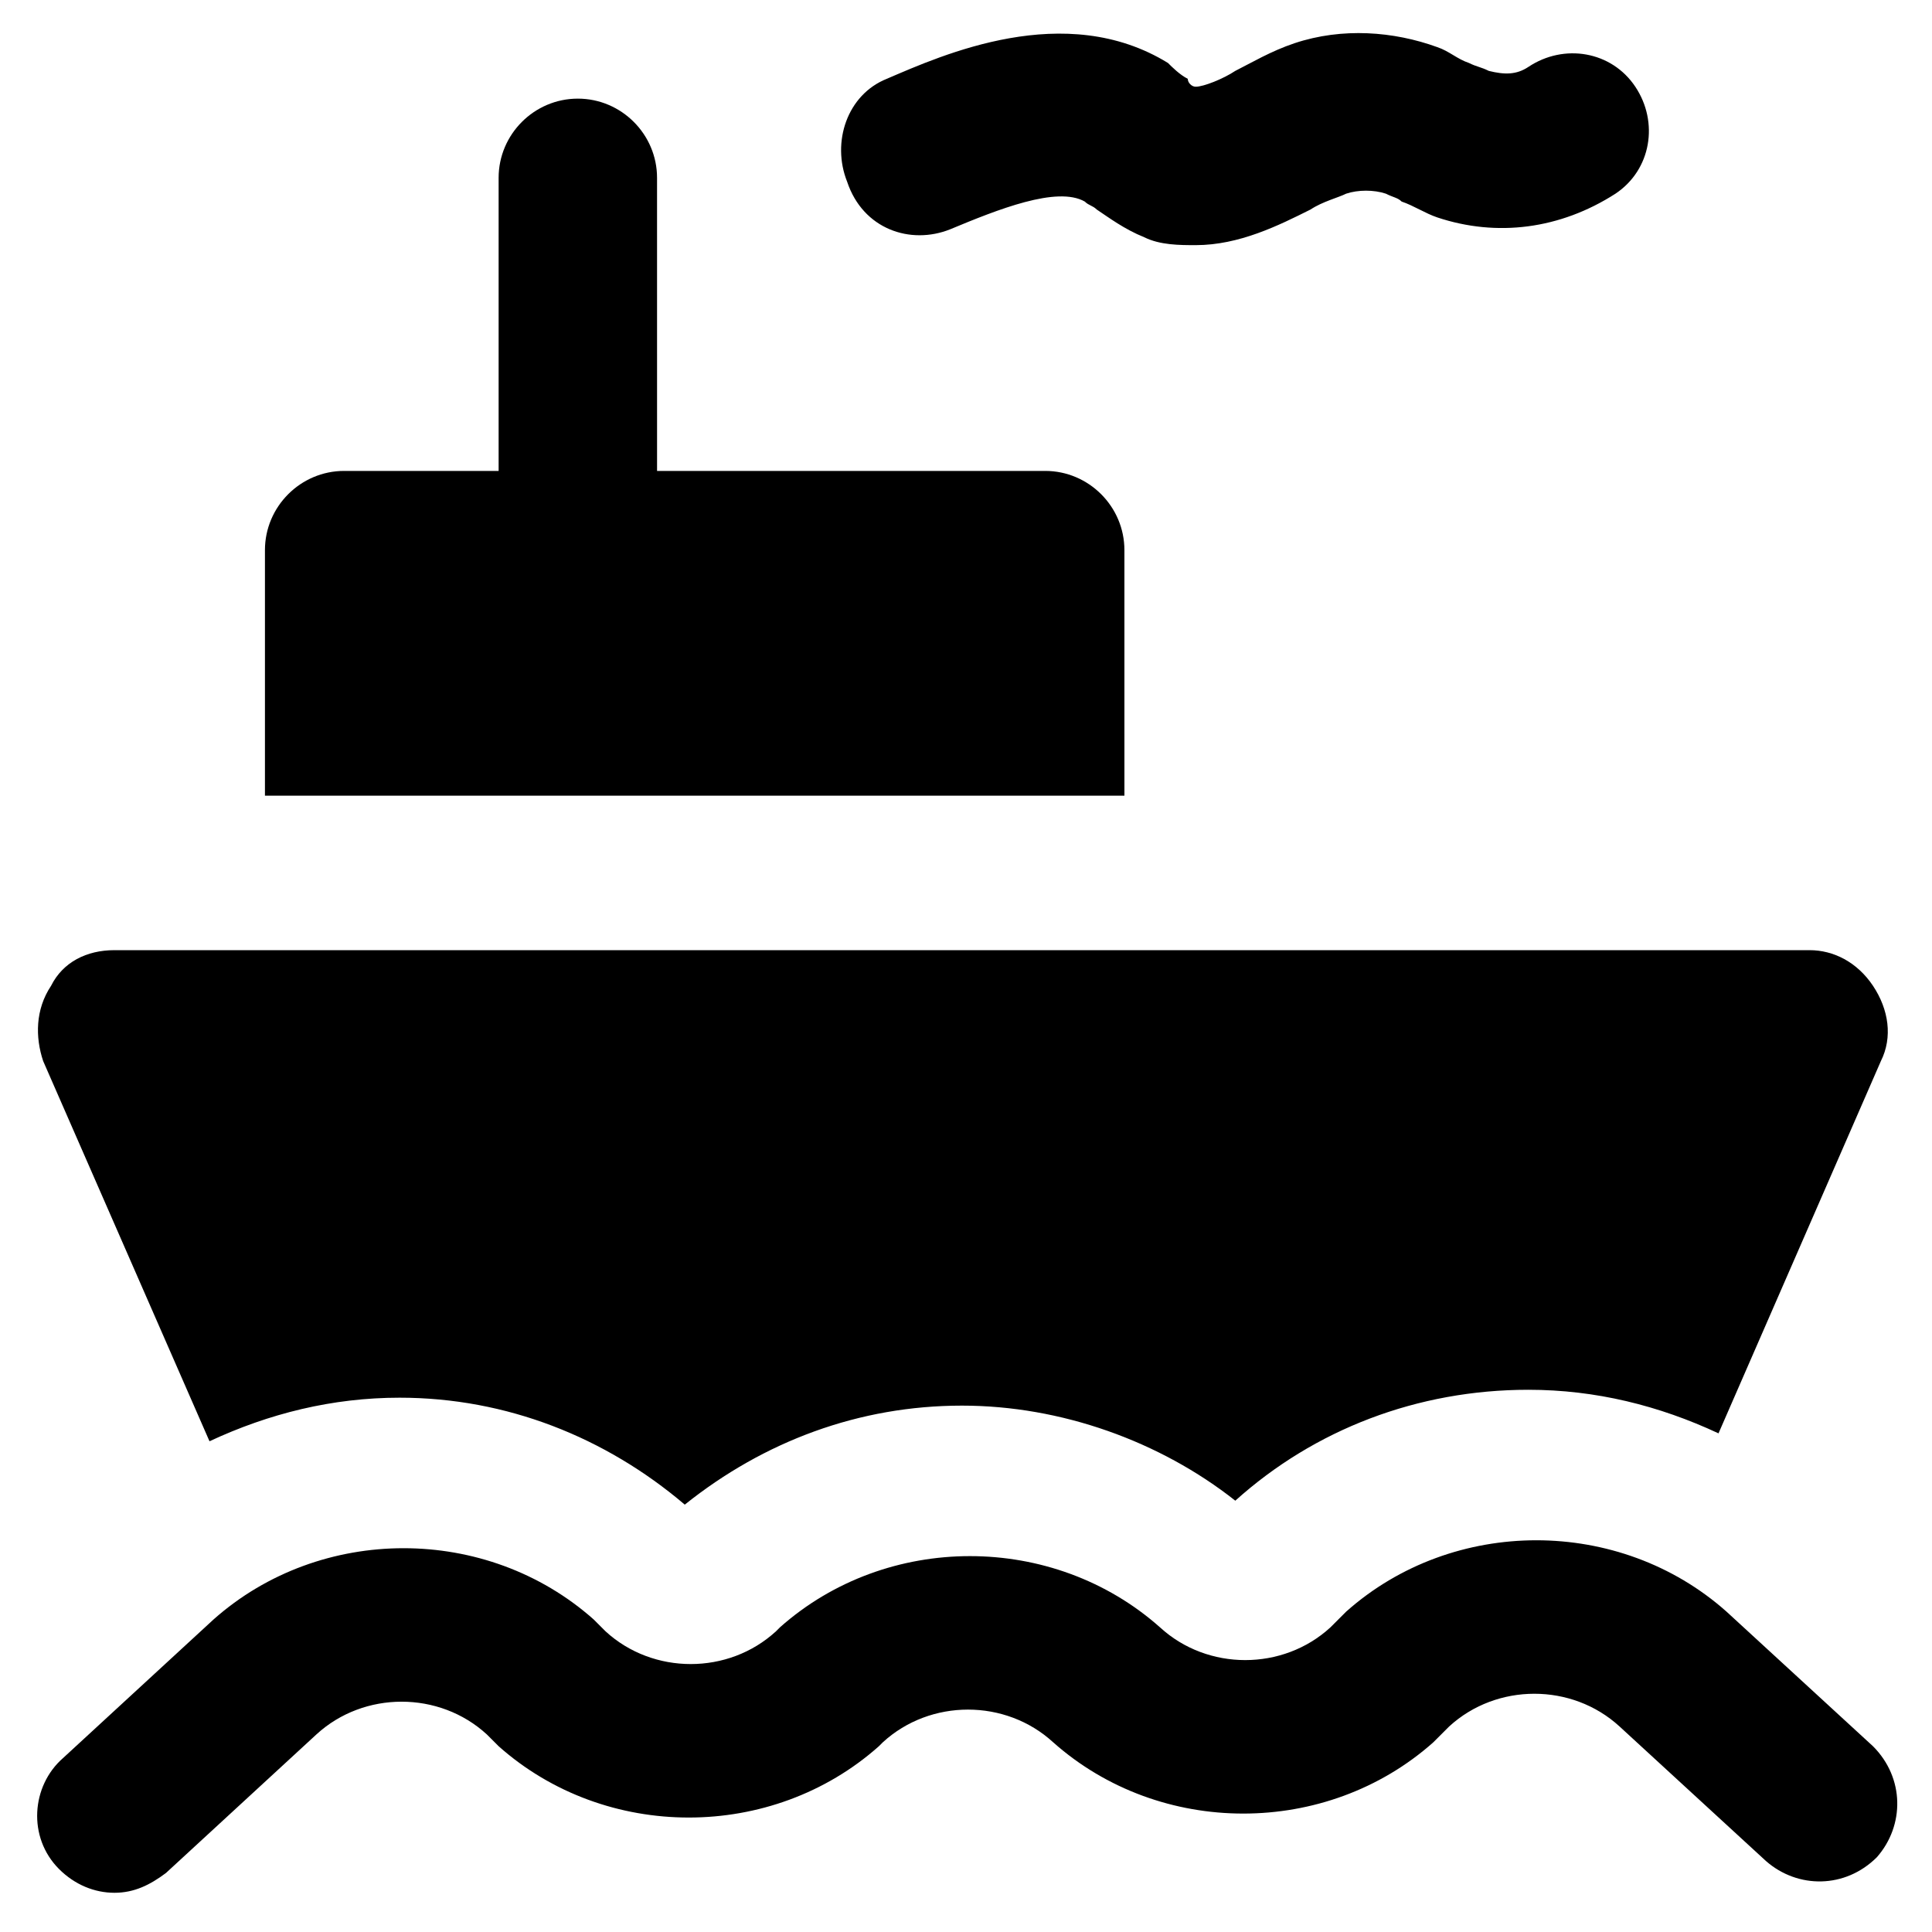 <?xml version="1.0" encoding="UTF-8"?>
<!-- Uploaded to: ICON Repo, www.iconrepo.com, Generator: ICON Repo Mixer Tools -->
<svg fill="#000000" width="800px" height="800px" version="1.1" viewBox="144 144 512 512" xmlns="http://www.w3.org/2000/svg">
 <g>
  <path d="m395.8 204.77c12.594-5.246 28.34-11.547 35.688-7.348 1.051 1.051 2.098 1.051 3.148 2.098 3.148 2.098 7.348 5.246 12.594 7.348 4.199 2.098 9.445 2.098 13.645 2.098 11.547 0 22.043-5.246 30.438-9.445 3.148-2.098 7.348-3.148 9.445-4.199 3.148-1.051 7.348-1.051 10.496 0 2.098 1.051 3.148 1.051 4.199 2.098 3.148 1.051 6.297 3.148 9.445 4.199 15.742 5.246 32.539 3.148 47.23-6.297 9.445-6.297 11.547-18.895 5.246-28.34-6.297-9.445-18.895-11.547-28.34-5.246-3.148 2.098-6.297 2.098-10.496 1.051-2.098-1.051-3.148-1.051-5.246-2.098-3.148-1.051-5.246-3.148-8.398-4.199-11.547-4.199-25.191-5.246-37.785-1.051-6.297 2.098-11.547 5.246-15.742 7.348-3.148 2.098-8.398 4.199-10.496 4.199-1.051 0-2.098-1.051-2.098-2.098-2.098-1.051-4.199-3.148-5.246-4.199-27.289-16.793-59.828-2.098-74.523 4.199-10.496 4.199-14.695 16.793-10.496 27.289 4.199 12.594 16.797 16.793 27.293 12.594z"/>
  <path d="m441.98 289.79c0-11.547-9.445-20.992-20.992-20.992h-102.86l-0.004-77.668c0-11.547-9.445-20.992-20.992-20.992s-20.992 9.445-20.992 20.992v77.672l-40.934-0.004c-11.547 0-20.992 9.445-20.992 20.992v65.074l227.77 0.004z"/>
  <path d="m199.52 525.95c15.742-7.348 32.539-11.547 50.383-11.547 28.34 0 54.578 10.496 75.57 28.34 20.992-16.793 46.184-26.238 73.473-26.238 26.238 0 52.48 9.445 72.422 25.191 20.992-18.895 48.281-29.391 77.672-29.391 17.844 0 34.637 4.199 50.383 11.547l43.035-98.664c3.148-6.297 2.098-13.645-2.098-19.941-4.199-6.297-10.496-9.445-16.793-9.445h-449.24c-7.348 0-13.645 3.148-16.793 9.445-4.199 6.297-4.199 13.645-2.098 19.941z"/>
  <path d="m640.36 606.77-38.836-35.688c-28.34-25.191-72.422-25.191-100.76 0l-4.199 4.199c-12.594 11.547-32.539 11.547-45.133 0-28.34-25.191-72.422-25.191-100.76 0l-1.051 1.051c-12.594 11.547-32.539 11.547-45.133 0l-3.148-3.148c-28.34-25.191-72.422-25.191-100.76 0l-39.887 36.734c-8.398 7.348-9.445 20.992-1.051 29.391 4.199 4.199 9.445 6.297 14.695 6.297 5.246 0 9.445-2.098 13.645-5.246l39.887-36.734c12.594-11.547 32.539-11.547 45.133 0l3.148 3.148c28.34 25.191 72.422 25.191 100.76 0l1.051-1.051c12.594-11.547 32.539-11.547 45.133 0 28.34 25.191 72.422 25.191 100.76 0l4.199-4.199c12.594-11.547 32.539-11.547 45.133 0l38.836 35.688c8.398 7.348 20.992 7.348 29.391-1.051 7.344-8.398 7.344-20.992-1.051-29.391z"/>
 </g>
</svg>